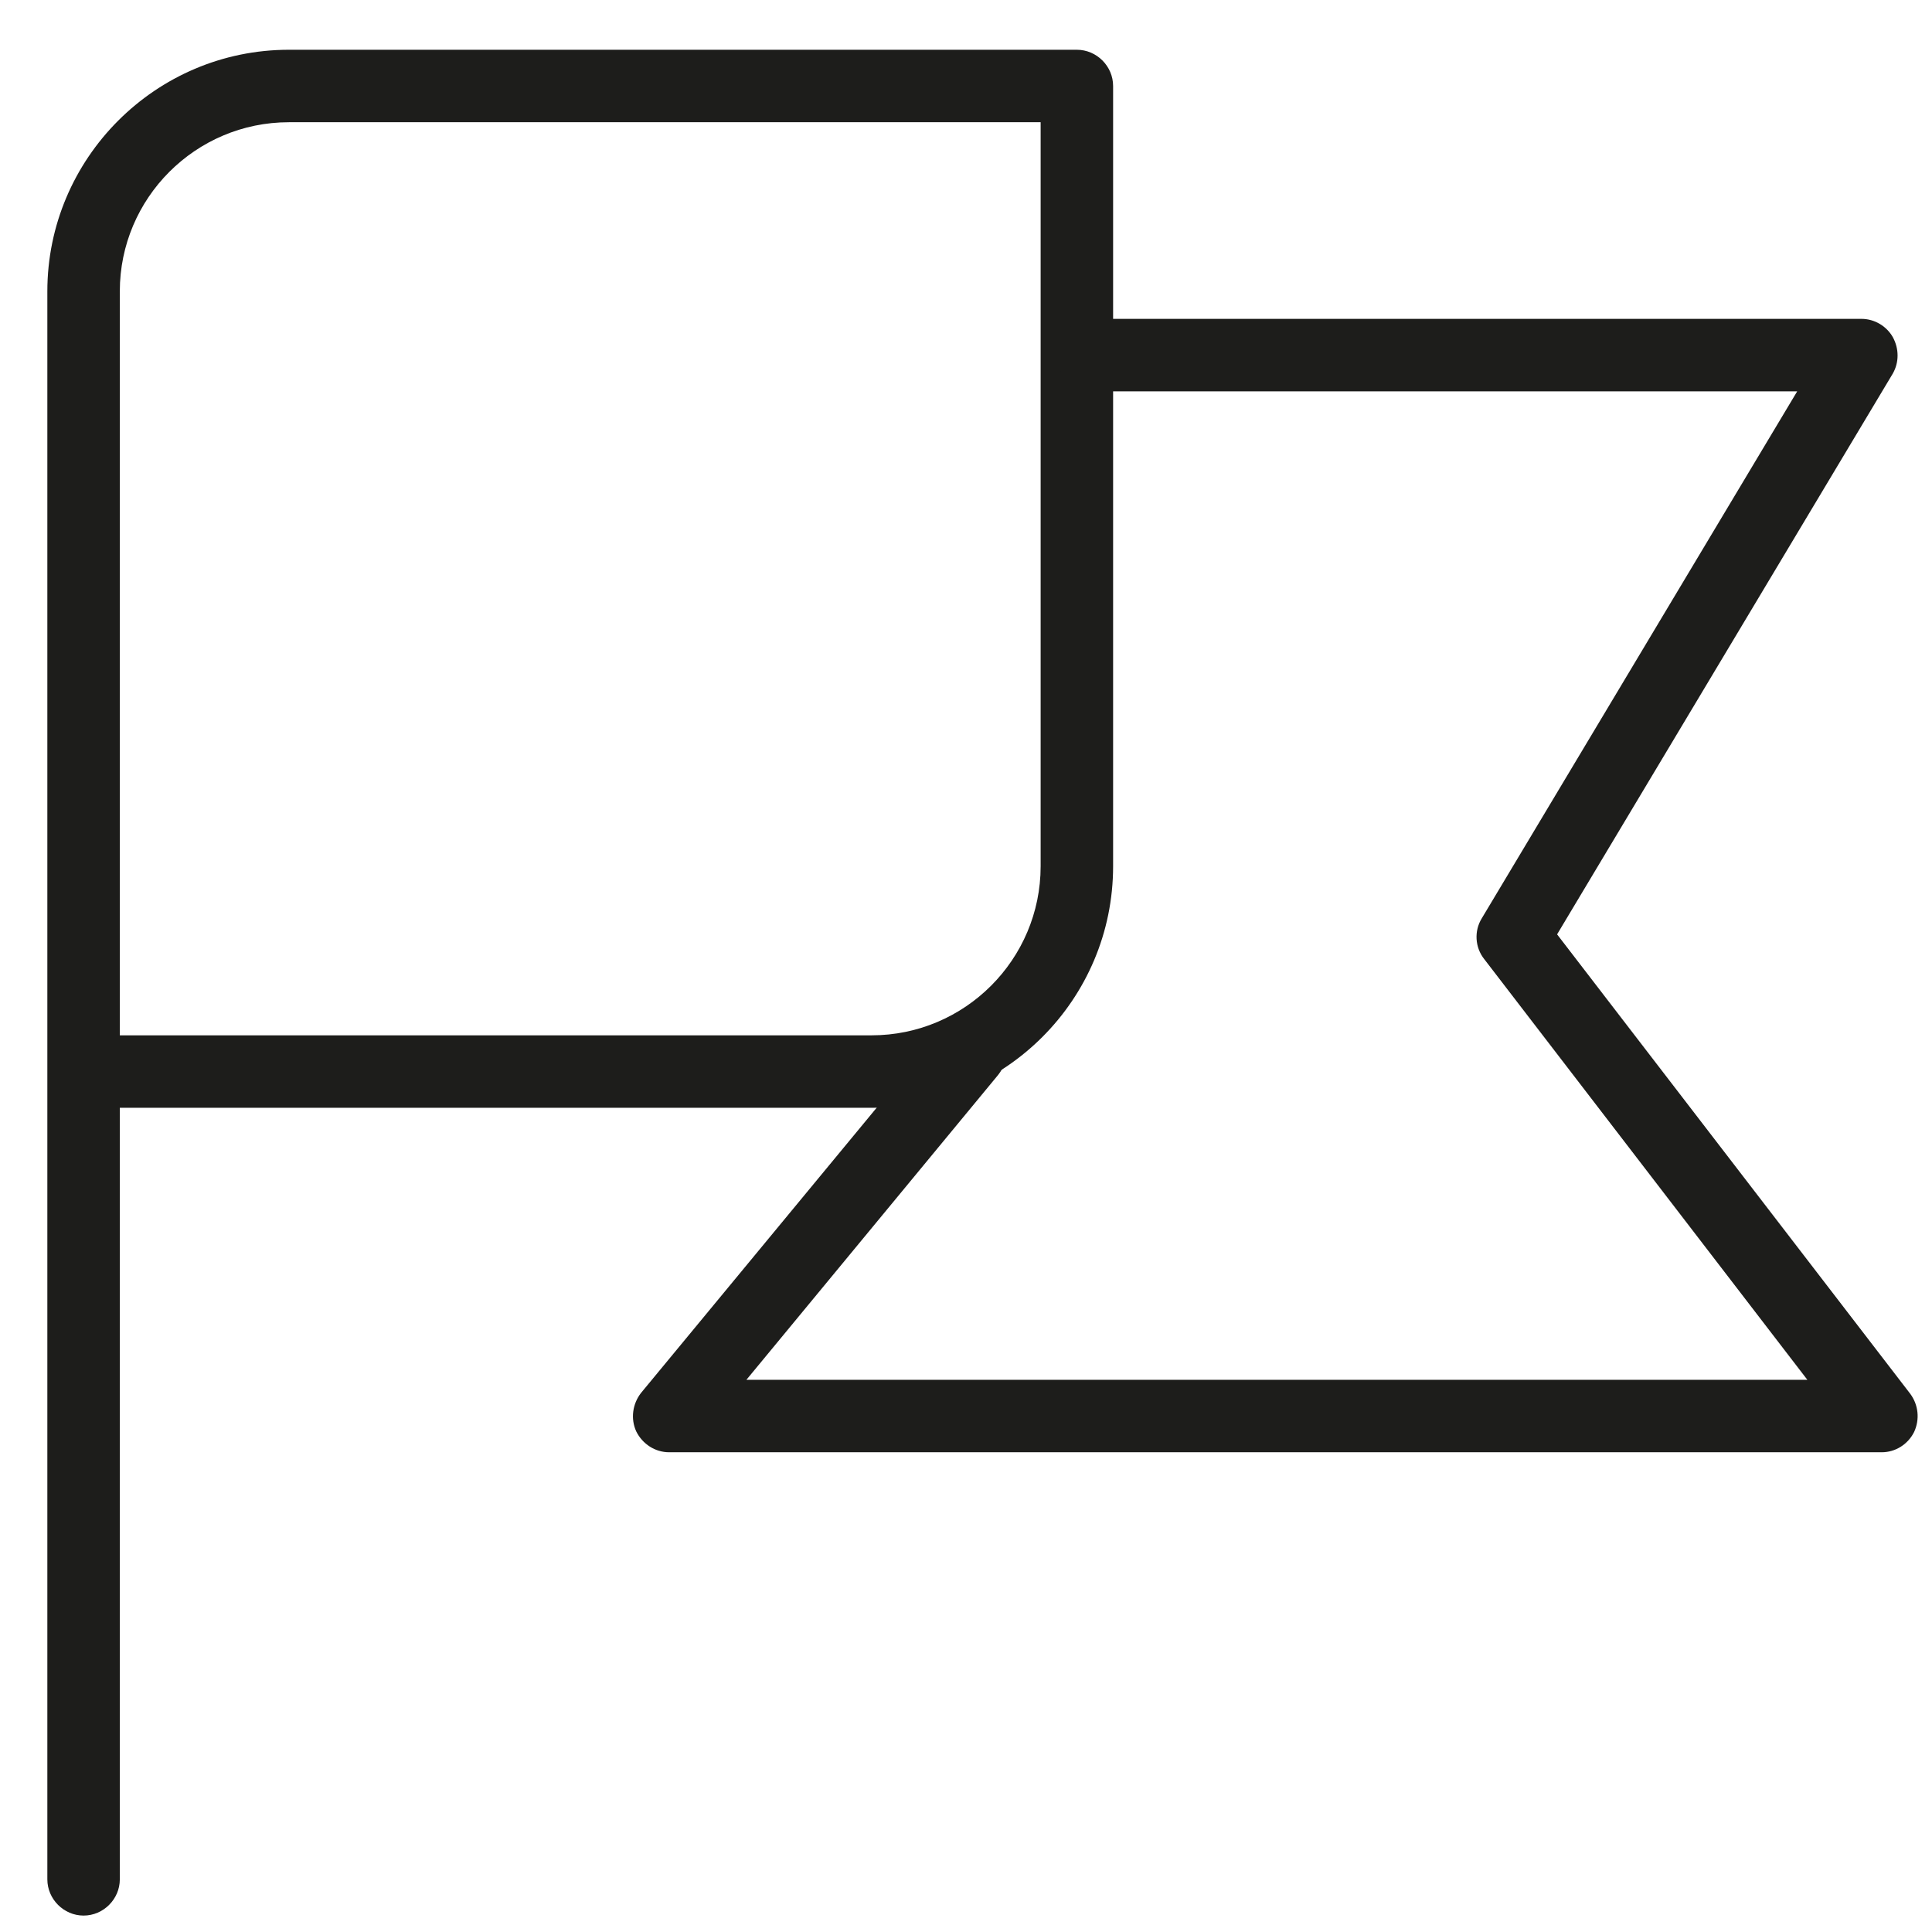 <?xml version="1.0" encoding="UTF-8"?>
<svg id="Ebene_1" data-name="Ebene 1" xmlns="http://www.w3.org/2000/svg" viewBox="0 0 39.99 39.99">
  <defs>
    <style>
      .cls-1 {
        fill: #1d1d1b;
      }
    </style>
  </defs>
  <path class="cls-1" d="M1.73,39.65c-.41,0-.75-.34-.75-.75V6.03C.98,3.28,3.22,1.03,5.98,1.03h16.31c.41,0,.75.34.75.75v16.15c0,2.76-2.24,5-5,5H2.48v15.97c0,.41-.34.75-.75.75ZM2.48,21.43h15.56c1.93,0,3.5-1.57,3.5-3.5V2.53H5.98c-1.93,0-3.5,1.57-3.5,3.5v15.4Z"/>
  <path class="cls-1" d="M38.93,30.06H13.85c-.29,0-.55-.17-.68-.43-.12-.26-.08-.57.1-.8l6.23-7.54c.26-.32.74-.36,1.06-.1.32.26.36.74.1,1.06l-5.21,6.31h21.96l-6.69-8.71c-.19-.24-.21-.58-.05-.84l6.53-10.91h-14.57c-.41,0-.75-.34-.75-.75s.34-.75.75-.75h15.9c.27,0,.52.15.65.38.13.24.13.52,0,.75l-6.95,11.61,7.31,9.51c.17.23.2.53.08.79-.13.26-.39.42-.67.42Z"/>
</svg>